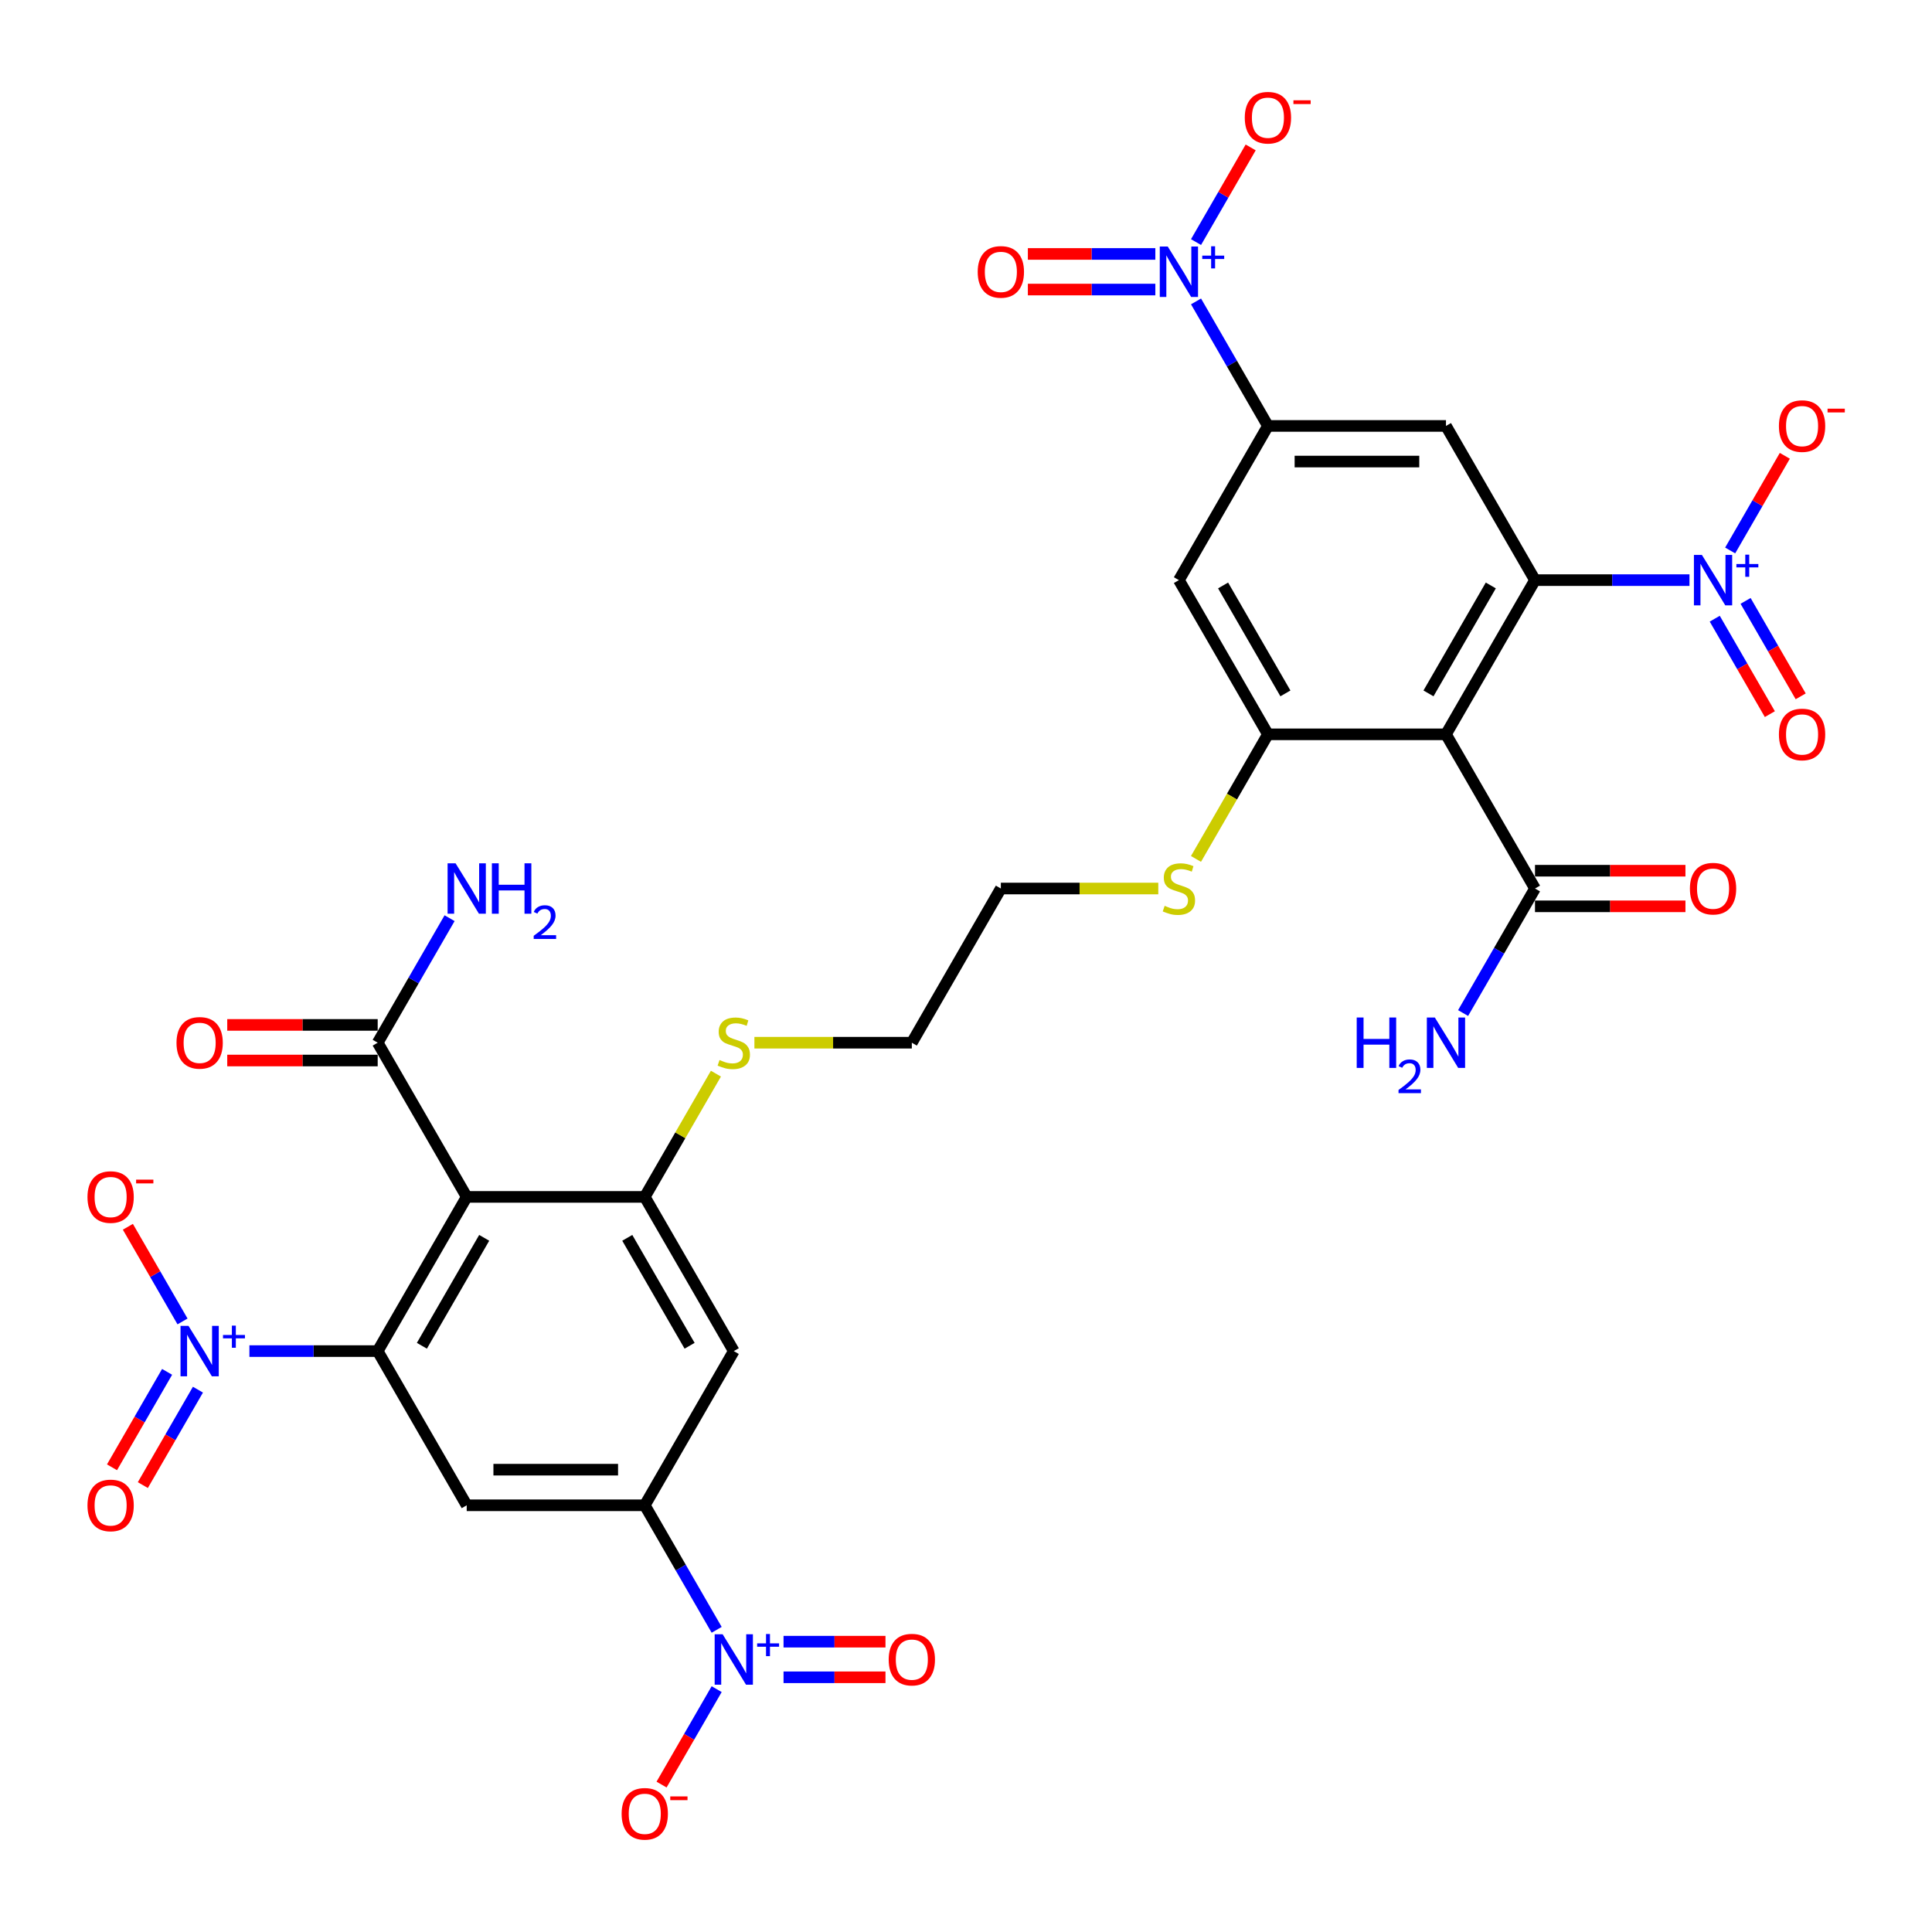<?xml version='1.0' encoding='iso-8859-1'?>
<svg version='1.1' baseProfile='full'
              xmlns='http://www.w3.org/2000/svg'
                      xmlns:rdkit='http://www.rdkit.org/xml'
                      xmlns:xlink='http://www.w3.org/1999/xlink'
                  xml:space='preserve'
width='1000px' height='1000px' viewBox='0 0 1000 1000'>
<!-- END OF HEADER -->
<rect style='opacity:1.0;fill:#FFFFFF;stroke:none' width='1000' height='1000' x='0' y='0'> </rect>
<path class='bond-1' d='M 794.511,300.275 L 748.433,380.085' style='fill:none;fill-rule:evenodd;stroke:#000000;stroke-width:6px;stroke-linecap:butt;stroke-linejoin:miter;stroke-opacity:1' />
<path class='bond-1' d='M 771.637,303.031 L 739.383,358.898' style='fill:none;fill-rule:evenodd;stroke:#000000;stroke-width:6px;stroke-linecap:butt;stroke-linejoin:miter;stroke-opacity:1' />
<path class='bond-4' d='M 794.511,300.275 L 834.489,300.275' style='fill:none;fill-rule:evenodd;stroke:#000000;stroke-width:6px;stroke-linecap:butt;stroke-linejoin:miter;stroke-opacity:1' />
<path class='bond-4' d='M 834.489,300.275 L 874.466,300.275' style='fill:none;fill-rule:evenodd;stroke:#0000FF;stroke-width:6px;stroke-linecap:butt;stroke-linejoin:miter;stroke-opacity:1' />
<path class='bond-10' d='M 794.511,300.275 L 748.433,220.465' style='fill:none;fill-rule:evenodd;stroke:#000000;stroke-width:6px;stroke-linecap:butt;stroke-linejoin:miter;stroke-opacity:1' />
<path class='bond-0' d='M 195.493,699.325 L 241.571,619.515' style='fill:none;fill-rule:evenodd;stroke:#000000;stroke-width:6px;stroke-linecap:butt;stroke-linejoin:miter;stroke-opacity:1' />
<path class='bond-0' d='M 218.367,696.569 L 250.622,640.702' style='fill:none;fill-rule:evenodd;stroke:#000000;stroke-width:6px;stroke-linecap:butt;stroke-linejoin:miter;stroke-opacity:1' />
<path class='bond-3' d='M 195.493,699.325 L 162.291,699.325' style='fill:none;fill-rule:evenodd;stroke:#000000;stroke-width:6px;stroke-linecap:butt;stroke-linejoin:miter;stroke-opacity:1' />
<path class='bond-3' d='M 162.291,699.325 L 129.09,699.325' style='fill:none;fill-rule:evenodd;stroke:#0000FF;stroke-width:6px;stroke-linecap:butt;stroke-linejoin:miter;stroke-opacity:1' />
<path class='bond-34' d='M 195.493,699.325 L 241.571,779.135' style='fill:none;fill-rule:evenodd;stroke:#000000;stroke-width:6px;stroke-linecap:butt;stroke-linejoin:miter;stroke-opacity:1' />
<path class='bond-7' d='M 748.433,380.085 L 656.276,380.085' style='fill:none;fill-rule:evenodd;stroke:#000000;stroke-width:6px;stroke-linecap:butt;stroke-linejoin:miter;stroke-opacity:1' />
<path class='bond-16' d='M 748.433,380.085 L 794.511,459.895' style='fill:none;fill-rule:evenodd;stroke:#000000;stroke-width:6px;stroke-linecap:butt;stroke-linejoin:miter;stroke-opacity:1' />
<path class='bond-2' d='M 241.571,619.515 L 333.728,619.515' style='fill:none;fill-rule:evenodd;stroke:#000000;stroke-width:6px;stroke-linecap:butt;stroke-linejoin:miter;stroke-opacity:1' />
<path class='bond-15' d='M 241.571,619.515 L 195.493,539.705' style='fill:none;fill-rule:evenodd;stroke:#000000;stroke-width:6px;stroke-linecap:butt;stroke-linejoin:miter;stroke-opacity:1' />
<path class='bond-17' d='M 94.472,683.972 L 80.329,659.475' style='fill:none;fill-rule:evenodd;stroke:#0000FF;stroke-width:6px;stroke-linecap:butt;stroke-linejoin:miter;stroke-opacity:1' />
<path class='bond-17' d='M 80.329,659.475 L 66.186,634.978' style='fill:none;fill-rule:evenodd;stroke:#FF0000;stroke-width:6px;stroke-linecap:butt;stroke-linejoin:miter;stroke-opacity:1' />
<path class='bond-22' d='M 86.491,710.071 L 72.231,734.77' style='fill:none;fill-rule:evenodd;stroke:#0000FF;stroke-width:6px;stroke-linecap:butt;stroke-linejoin:miter;stroke-opacity:1' />
<path class='bond-22' d='M 72.231,734.77 L 57.971,759.47' style='fill:none;fill-rule:evenodd;stroke:#FF0000;stroke-width:6px;stroke-linecap:butt;stroke-linejoin:miter;stroke-opacity:1' />
<path class='bond-22' d='M 102.453,719.286 L 88.193,743.986' style='fill:none;fill-rule:evenodd;stroke:#0000FF;stroke-width:6px;stroke-linecap:butt;stroke-linejoin:miter;stroke-opacity:1' />
<path class='bond-22' d='M 88.193,743.986 L 73.933,768.685' style='fill:none;fill-rule:evenodd;stroke:#FF0000;stroke-width:6px;stroke-linecap:butt;stroke-linejoin:miter;stroke-opacity:1' />
<path class='bond-18' d='M 895.532,284.922 L 909.675,260.425' style='fill:none;fill-rule:evenodd;stroke:#0000FF;stroke-width:6px;stroke-linecap:butt;stroke-linejoin:miter;stroke-opacity:1' />
<path class='bond-18' d='M 909.675,260.425 L 923.818,235.928' style='fill:none;fill-rule:evenodd;stroke:#FF0000;stroke-width:6px;stroke-linecap:butt;stroke-linejoin:miter;stroke-opacity:1' />
<path class='bond-21' d='M 887.551,320.236 L 901.811,344.936' style='fill:none;fill-rule:evenodd;stroke:#0000FF;stroke-width:6px;stroke-linecap:butt;stroke-linejoin:miter;stroke-opacity:1' />
<path class='bond-21' d='M 901.811,344.936 L 916.072,369.636' style='fill:none;fill-rule:evenodd;stroke:#FF0000;stroke-width:6px;stroke-linecap:butt;stroke-linejoin:miter;stroke-opacity:1' />
<path class='bond-21' d='M 903.513,311.021 L 917.773,335.72' style='fill:none;fill-rule:evenodd;stroke:#0000FF;stroke-width:6px;stroke-linecap:butt;stroke-linejoin:miter;stroke-opacity:1' />
<path class='bond-21' d='M 917.773,335.72 L 932.034,360.42' style='fill:none;fill-rule:evenodd;stroke:#FF0000;stroke-width:6px;stroke-linecap:butt;stroke-linejoin:miter;stroke-opacity:1' />
<path class='bond-5' d='M 619.062,156.009 L 637.669,188.237' style='fill:none;fill-rule:evenodd;stroke:#0000FF;stroke-width:6px;stroke-linecap:butt;stroke-linejoin:miter;stroke-opacity:1' />
<path class='bond-5' d='M 637.669,188.237 L 656.276,220.465' style='fill:none;fill-rule:evenodd;stroke:#000000;stroke-width:6px;stroke-linecap:butt;stroke-linejoin:miter;stroke-opacity:1' />
<path class='bond-20' d='M 619.062,125.302 L 633.205,100.805' style='fill:none;fill-rule:evenodd;stroke:#0000FF;stroke-width:6px;stroke-linecap:butt;stroke-linejoin:miter;stroke-opacity:1' />
<path class='bond-20' d='M 633.205,100.805 L 647.349,76.308' style='fill:none;fill-rule:evenodd;stroke:#FF0000;stroke-width:6px;stroke-linecap:butt;stroke-linejoin:miter;stroke-opacity:1' />
<path class='bond-24' d='M 597.996,131.44 L 565.008,131.44' style='fill:none;fill-rule:evenodd;stroke:#0000FF;stroke-width:6px;stroke-linecap:butt;stroke-linejoin:miter;stroke-opacity:1' />
<path class='bond-24' d='M 565.008,131.44 L 532.021,131.44' style='fill:none;fill-rule:evenodd;stroke:#FF0000;stroke-width:6px;stroke-linecap:butt;stroke-linejoin:miter;stroke-opacity:1' />
<path class='bond-24' d='M 597.996,149.871 L 565.008,149.871' style='fill:none;fill-rule:evenodd;stroke:#0000FF;stroke-width:6px;stroke-linecap:butt;stroke-linejoin:miter;stroke-opacity:1' />
<path class='bond-24' d='M 565.008,149.871 L 532.021,149.871' style='fill:none;fill-rule:evenodd;stroke:#FF0000;stroke-width:6px;stroke-linecap:butt;stroke-linejoin:miter;stroke-opacity:1' />
<path class='bond-6' d='M 370.942,843.592 L 352.335,811.363' style='fill:none;fill-rule:evenodd;stroke:#0000FF;stroke-width:6px;stroke-linecap:butt;stroke-linejoin:miter;stroke-opacity:1' />
<path class='bond-6' d='M 352.335,811.363 L 333.728,779.135' style='fill:none;fill-rule:evenodd;stroke:#000000;stroke-width:6px;stroke-linecap:butt;stroke-linejoin:miter;stroke-opacity:1' />
<path class='bond-19' d='M 370.942,874.298 L 356.682,898.998' style='fill:none;fill-rule:evenodd;stroke:#0000FF;stroke-width:6px;stroke-linecap:butt;stroke-linejoin:miter;stroke-opacity:1' />
<path class='bond-19' d='M 356.682,898.998 L 342.422,923.697' style='fill:none;fill-rule:evenodd;stroke:#FF0000;stroke-width:6px;stroke-linecap:butt;stroke-linejoin:miter;stroke-opacity:1' />
<path class='bond-23' d='M 405.559,868.161 L 431.941,868.161' style='fill:none;fill-rule:evenodd;stroke:#0000FF;stroke-width:6px;stroke-linecap:butt;stroke-linejoin:miter;stroke-opacity:1' />
<path class='bond-23' d='M 431.941,868.161 L 458.323,868.161' style='fill:none;fill-rule:evenodd;stroke:#FF0000;stroke-width:6px;stroke-linecap:butt;stroke-linejoin:miter;stroke-opacity:1' />
<path class='bond-23' d='M 405.559,849.729 L 431.941,849.729' style='fill:none;fill-rule:evenodd;stroke:#0000FF;stroke-width:6px;stroke-linecap:butt;stroke-linejoin:miter;stroke-opacity:1' />
<path class='bond-23' d='M 431.941,849.729 L 458.323,849.729' style='fill:none;fill-rule:evenodd;stroke:#FF0000;stroke-width:6px;stroke-linecap:butt;stroke-linejoin:miter;stroke-opacity:1' />
<path class='bond-27' d='M 656.276,380.085 L 637.659,412.332' style='fill:none;fill-rule:evenodd;stroke:#000000;stroke-width:6px;stroke-linecap:butt;stroke-linejoin:miter;stroke-opacity:1' />
<path class='bond-27' d='M 637.659,412.332 L 619.041,444.579' style='fill:none;fill-rule:evenodd;stroke:#CCCC00;stroke-width:6px;stroke-linecap:butt;stroke-linejoin:miter;stroke-opacity:1' />
<path class='bond-33' d='M 656.276,380.085 L 610.198,300.275' style='fill:none;fill-rule:evenodd;stroke:#000000;stroke-width:6px;stroke-linecap:butt;stroke-linejoin:miter;stroke-opacity:1' />
<path class='bond-33' d='M 665.326,358.898 L 633.072,303.031' style='fill:none;fill-rule:evenodd;stroke:#000000;stroke-width:6px;stroke-linecap:butt;stroke-linejoin:miter;stroke-opacity:1' />
<path class='bond-8' d='M 333.728,619.515 L 352.144,587.619' style='fill:none;fill-rule:evenodd;stroke:#000000;stroke-width:6px;stroke-linecap:butt;stroke-linejoin:miter;stroke-opacity:1' />
<path class='bond-8' d='M 352.144,587.619 L 370.559,555.722' style='fill:none;fill-rule:evenodd;stroke:#CCCC00;stroke-width:6px;stroke-linecap:butt;stroke-linejoin:miter;stroke-opacity:1' />
<path class='bond-13' d='M 333.728,619.515 L 379.806,699.325' style='fill:none;fill-rule:evenodd;stroke:#000000;stroke-width:6px;stroke-linecap:butt;stroke-linejoin:miter;stroke-opacity:1' />
<path class='bond-13' d='M 324.678,640.702 L 356.933,696.569' style='fill:none;fill-rule:evenodd;stroke:#000000;stroke-width:6px;stroke-linecap:butt;stroke-linejoin:miter;stroke-opacity:1' />
<path class='bond-9' d='M 241.571,779.135 L 333.728,779.135' style='fill:none;fill-rule:evenodd;stroke:#000000;stroke-width:6px;stroke-linecap:butt;stroke-linejoin:miter;stroke-opacity:1' />
<path class='bond-9' d='M 255.395,760.704 L 319.905,760.704' style='fill:none;fill-rule:evenodd;stroke:#000000;stroke-width:6px;stroke-linecap:butt;stroke-linejoin:miter;stroke-opacity:1' />
<path class='bond-11' d='M 748.433,220.465 L 656.276,220.465' style='fill:none;fill-rule:evenodd;stroke:#000000;stroke-width:6px;stroke-linecap:butt;stroke-linejoin:miter;stroke-opacity:1' />
<path class='bond-11' d='M 734.609,238.897 L 670.1,238.897' style='fill:none;fill-rule:evenodd;stroke:#000000;stroke-width:6px;stroke-linecap:butt;stroke-linejoin:miter;stroke-opacity:1' />
<path class='bond-14' d='M 656.276,220.465 L 610.198,300.275' style='fill:none;fill-rule:evenodd;stroke:#000000;stroke-width:6px;stroke-linecap:butt;stroke-linejoin:miter;stroke-opacity:1' />
<path class='bond-12' d='M 333.728,779.135 L 379.806,699.325' style='fill:none;fill-rule:evenodd;stroke:#000000;stroke-width:6px;stroke-linecap:butt;stroke-linejoin:miter;stroke-opacity:1' />
<path class='bond-26' d='M 195.493,530.49 L 156.557,530.49' style='fill:none;fill-rule:evenodd;stroke:#000000;stroke-width:6px;stroke-linecap:butt;stroke-linejoin:miter;stroke-opacity:1' />
<path class='bond-26' d='M 156.557,530.49 L 117.621,530.49' style='fill:none;fill-rule:evenodd;stroke:#FF0000;stroke-width:6px;stroke-linecap:butt;stroke-linejoin:miter;stroke-opacity:1' />
<path class='bond-26' d='M 195.493,548.921 L 156.557,548.921' style='fill:none;fill-rule:evenodd;stroke:#000000;stroke-width:6px;stroke-linecap:butt;stroke-linejoin:miter;stroke-opacity:1' />
<path class='bond-26' d='M 156.557,548.921 L 117.621,548.921' style='fill:none;fill-rule:evenodd;stroke:#FF0000;stroke-width:6px;stroke-linecap:butt;stroke-linejoin:miter;stroke-opacity:1' />
<path class='bond-30' d='M 195.493,539.705 L 214.1,507.477' style='fill:none;fill-rule:evenodd;stroke:#000000;stroke-width:6px;stroke-linecap:butt;stroke-linejoin:miter;stroke-opacity:1' />
<path class='bond-30' d='M 214.1,507.477 L 232.707,475.249' style='fill:none;fill-rule:evenodd;stroke:#0000FF;stroke-width:6px;stroke-linecap:butt;stroke-linejoin:miter;stroke-opacity:1' />
<path class='bond-25' d='M 794.511,469.111 L 833.447,469.111' style='fill:none;fill-rule:evenodd;stroke:#000000;stroke-width:6px;stroke-linecap:butt;stroke-linejoin:miter;stroke-opacity:1' />
<path class='bond-25' d='M 833.447,469.111 L 872.383,469.111' style='fill:none;fill-rule:evenodd;stroke:#FF0000;stroke-width:6px;stroke-linecap:butt;stroke-linejoin:miter;stroke-opacity:1' />
<path class='bond-25' d='M 794.511,450.68 L 833.447,450.68' style='fill:none;fill-rule:evenodd;stroke:#000000;stroke-width:6px;stroke-linecap:butt;stroke-linejoin:miter;stroke-opacity:1' />
<path class='bond-25' d='M 833.447,450.68 L 872.383,450.68' style='fill:none;fill-rule:evenodd;stroke:#FF0000;stroke-width:6px;stroke-linecap:butt;stroke-linejoin:miter;stroke-opacity:1' />
<path class='bond-29' d='M 794.511,459.895 L 775.904,492.124' style='fill:none;fill-rule:evenodd;stroke:#000000;stroke-width:6px;stroke-linecap:butt;stroke-linejoin:miter;stroke-opacity:1' />
<path class='bond-29' d='M 775.904,492.124 L 757.297,524.352' style='fill:none;fill-rule:evenodd;stroke:#0000FF;stroke-width:6px;stroke-linecap:butt;stroke-linejoin:miter;stroke-opacity:1' />
<path class='bond-31' d='M 599.526,459.895 L 558.784,459.895' style='fill:none;fill-rule:evenodd;stroke:#CCCC00;stroke-width:6px;stroke-linecap:butt;stroke-linejoin:miter;stroke-opacity:1' />
<path class='bond-31' d='M 558.784,459.895 L 518.041,459.895' style='fill:none;fill-rule:evenodd;stroke:#000000;stroke-width:6px;stroke-linecap:butt;stroke-linejoin:miter;stroke-opacity:1' />
<path class='bond-28' d='M 390.478,539.705 L 431.221,539.705' style='fill:none;fill-rule:evenodd;stroke:#CCCC00;stroke-width:6px;stroke-linecap:butt;stroke-linejoin:miter;stroke-opacity:1' />
<path class='bond-28' d='M 431.221,539.705 L 471.963,539.705' style='fill:none;fill-rule:evenodd;stroke:#000000;stroke-width:6px;stroke-linecap:butt;stroke-linejoin:miter;stroke-opacity:1' />
<path class='bond-32' d='M 518.041,459.895 L 471.963,539.705' style='fill:none;fill-rule:evenodd;stroke:#000000;stroke-width:6px;stroke-linecap:butt;stroke-linejoin:miter;stroke-opacity:1' />
<path  class='atom-4' d='M 97.568 686.276
L 106.12 700.099
Q 106.968 701.463, 108.331 703.933
Q 109.695 706.403, 109.769 706.55
L 109.769 686.276
L 113.234 686.276
L 113.234 712.375
L 109.659 712.375
L 100.48 697.261
Q 99.411 695.491, 98.268 693.464
Q 97.162 691.437, 96.83 690.81
L 96.83 712.375
L 93.439 712.375
L 93.439 686.276
L 97.568 686.276
' fill='#0000FF'/>
<path  class='atom-4' d='M 115.424 690.98
L 120.022 690.98
L 120.022 686.139
L 122.066 686.139
L 122.066 690.98
L 126.786 690.98
L 126.786 692.732
L 122.066 692.732
L 122.066 697.598
L 120.022 697.598
L 120.022 692.732
L 115.424 692.732
L 115.424 690.98
' fill='#0000FF'/>
<path  class='atom-5' d='M 880.899 287.226
L 889.451 301.049
Q 890.299 302.413, 891.663 304.883
Q 893.026 307.353, 893.1 307.5
L 893.1 287.226
L 896.565 287.226
L 896.565 313.325
L 892.99 313.325
L 883.811 298.211
Q 882.742 296.442, 881.599 294.414
Q 880.493 292.387, 880.161 291.76
L 880.161 313.325
L 876.77 313.325
L 876.77 287.226
L 880.899 287.226
' fill='#0000FF'/>
<path  class='atom-5' d='M 898.755 291.93
L 903.353 291.93
L 903.353 287.089
L 905.397 287.089
L 905.397 291.93
L 910.117 291.93
L 910.117 293.682
L 905.397 293.682
L 905.397 298.548
L 903.353 298.548
L 903.353 293.682
L 898.755 293.682
L 898.755 291.93
' fill='#0000FF'/>
<path  class='atom-6' d='M 604.429 127.606
L 612.981 141.43
Q 613.829 142.793, 615.193 145.263
Q 616.557 147.733, 616.63 147.881
L 616.63 127.606
L 620.095 127.606
L 620.095 153.705
L 616.52 153.705
L 607.341 138.591
Q 606.272 136.822, 605.129 134.794
Q 604.023 132.767, 603.692 132.14
L 603.692 153.705
L 600.3 153.705
L 600.3 127.606
L 604.429 127.606
' fill='#0000FF'/>
<path  class='atom-6' d='M 622.285 132.31
L 626.883 132.31
L 626.883 127.469
L 628.927 127.469
L 628.927 132.31
L 633.647 132.31
L 633.647 134.062
L 628.927 134.062
L 628.927 138.928
L 626.883 138.928
L 626.883 134.062
L 622.285 134.062
L 622.285 132.31
' fill='#0000FF'/>
<path  class='atom-7' d='M 374.037 845.896
L 382.59 859.719
Q 383.437 861.083, 384.801 863.553
Q 386.165 866.023, 386.239 866.17
L 386.239 845.896
L 389.704 845.896
L 389.704 871.994
L 386.128 871.994
L 376.95 856.881
Q 375.881 855.111, 374.738 853.084
Q 373.632 851.056, 373.3 850.43
L 373.3 871.994
L 369.909 871.994
L 369.909 845.896
L 374.037 845.896
' fill='#0000FF'/>
<path  class='atom-7' d='M 391.894 850.6
L 396.492 850.6
L 396.492 845.759
L 398.536 845.759
L 398.536 850.6
L 403.255 850.6
L 403.255 852.352
L 398.536 852.352
L 398.536 857.218
L 396.492 857.218
L 396.492 852.352
L 391.894 852.352
L 391.894 850.6
' fill='#0000FF'/>
<path  class='atom-18' d='M 45.278 619.589
Q 45.278 613.322, 48.374 609.82
Q 51.471 606.318, 57.258 606.318
Q 63.046 606.318, 66.142 609.82
Q 69.239 613.322, 69.239 619.589
Q 69.239 625.929, 66.105 629.542
Q 62.972 633.118, 57.258 633.118
Q 51.508 633.118, 48.374 629.542
Q 45.278 625.966, 45.278 619.589
M 57.258 630.168
Q 61.239 630.168, 63.377 627.514
Q 65.552 624.823, 65.552 619.589
Q 65.552 614.465, 63.377 611.885
Q 61.239 609.267, 57.258 609.267
Q 53.277 609.267, 51.102 611.848
Q 48.964 614.428, 48.964 619.589
Q 48.964 624.86, 51.102 627.514
Q 53.277 630.168, 57.258 630.168
' fill='#FF0000'/>
<path  class='atom-18' d='M 70.455 610.578
L 79.384 610.578
L 79.384 612.525
L 70.455 612.525
L 70.455 610.578
' fill='#FF0000'/>
<path  class='atom-19' d='M 920.766 220.539
Q 920.766 214.272, 923.862 210.771
Q 926.959 207.269, 932.746 207.269
Q 938.533 207.269, 941.63 210.771
Q 944.726 214.272, 944.726 220.539
Q 944.726 226.879, 941.593 230.492
Q 938.46 234.068, 932.746 234.068
Q 926.995 234.068, 923.862 230.492
Q 920.766 226.916, 920.766 220.539
M 932.746 231.119
Q 936.727 231.119, 938.865 228.465
Q 941.04 225.774, 941.04 220.539
Q 941.04 215.415, 938.865 212.835
Q 936.727 210.218, 932.746 210.218
Q 928.765 210.218, 926.59 212.798
Q 924.452 215.378, 924.452 220.539
Q 924.452 225.81, 926.59 228.465
Q 928.765 231.119, 932.746 231.119
' fill='#FF0000'/>
<path  class='atom-19' d='M 945.943 211.528
L 954.872 211.528
L 954.872 213.475
L 945.943 213.475
L 945.943 211.528
' fill='#FF0000'/>
<path  class='atom-20' d='M 321.748 938.829
Q 321.748 932.562, 324.844 929.06
Q 327.941 925.558, 333.728 925.558
Q 339.516 925.558, 342.612 929.06
Q 345.708 932.562, 345.708 938.829
Q 345.708 945.169, 342.575 948.782
Q 339.442 952.357, 333.728 952.357
Q 327.978 952.357, 324.844 948.782
Q 321.748 945.206, 321.748 938.829
M 333.728 949.408
Q 337.709 949.408, 339.847 946.754
Q 342.022 944.063, 342.022 938.829
Q 342.022 933.705, 339.847 931.124
Q 337.709 928.507, 333.728 928.507
Q 329.747 928.507, 327.572 931.088
Q 325.434 933.668, 325.434 938.829
Q 325.434 944.1, 327.572 946.754
Q 329.747 949.408, 333.728 949.408
' fill='#FF0000'/>
<path  class='atom-20' d='M 346.925 929.818
L 355.854 929.818
L 355.854 931.764
L 346.925 931.764
L 346.925 929.818
' fill='#FF0000'/>
<path  class='atom-21' d='M 644.296 60.919
Q 644.296 54.653, 647.392 51.151
Q 650.489 47.649, 656.276 47.649
Q 662.064 47.649, 665.16 51.151
Q 668.257 54.653, 668.257 60.919
Q 668.257 67.26, 665.123 70.872
Q 661.99 74.448, 656.276 74.448
Q 650.526 74.448, 647.392 70.872
Q 644.296 67.296, 644.296 60.919
M 656.276 71.499
Q 660.257 71.499, 662.395 68.845
Q 664.57 66.154, 664.57 60.919
Q 664.57 55.795, 662.395 53.215
Q 660.257 50.598, 656.276 50.598
Q 652.295 50.598, 650.12 53.178
Q 647.982 55.758, 647.982 60.919
Q 647.982 66.191, 650.12 68.845
Q 652.295 71.499, 656.276 71.499
' fill='#FF0000'/>
<path  class='atom-21' d='M 669.473 51.908
L 678.402 51.908
L 678.402 53.855
L 669.473 53.855
L 669.473 51.908
' fill='#FF0000'/>
<path  class='atom-22' d='M 920.766 380.159
Q 920.766 373.892, 923.862 370.39
Q 926.959 366.888, 932.746 366.888
Q 938.533 366.888, 941.63 370.39
Q 944.726 373.892, 944.726 380.159
Q 944.726 386.499, 941.593 390.112
Q 938.46 393.688, 932.746 393.688
Q 926.995 393.688, 923.862 390.112
Q 920.766 386.536, 920.766 380.159
M 932.746 390.739
Q 936.727 390.739, 938.865 388.084
Q 941.04 385.394, 941.04 380.159
Q 941.04 375.035, 938.865 372.455
Q 936.727 369.837, 932.746 369.837
Q 928.765 369.837, 926.59 372.418
Q 924.452 374.998, 924.452 380.159
Q 924.452 385.43, 926.59 388.084
Q 928.765 390.739, 932.746 390.739
' fill='#FF0000'/>
<path  class='atom-23' d='M 45.278 779.209
Q 45.278 772.942, 48.374 769.44
Q 51.471 765.938, 57.258 765.938
Q 63.046 765.938, 66.142 769.44
Q 69.239 772.942, 69.239 779.209
Q 69.239 785.549, 66.105 789.162
Q 62.972 792.737, 57.258 792.737
Q 51.508 792.737, 48.374 789.162
Q 45.278 785.586, 45.278 779.209
M 57.258 789.788
Q 61.239 789.788, 63.377 787.134
Q 65.552 784.443, 65.552 779.209
Q 65.552 774.085, 63.377 771.505
Q 61.239 768.887, 57.258 768.887
Q 53.277 768.887, 51.102 771.468
Q 48.964 774.048, 48.964 779.209
Q 48.964 784.48, 51.102 787.134
Q 53.277 789.788, 57.258 789.788
' fill='#FF0000'/>
<path  class='atom-24' d='M 459.983 859.019
Q 459.983 852.752, 463.079 849.25
Q 466.176 845.748, 471.963 845.748
Q 477.75 845.748, 480.847 849.25
Q 483.943 852.752, 483.943 859.019
Q 483.943 865.359, 480.81 868.972
Q 477.677 872.547, 471.963 872.547
Q 466.212 872.547, 463.079 868.972
Q 459.983 865.396, 459.983 859.019
M 471.963 869.598
Q 475.944 869.598, 478.082 866.944
Q 480.257 864.253, 480.257 859.019
Q 480.257 853.895, 478.082 851.314
Q 475.944 848.697, 471.963 848.697
Q 467.982 848.697, 465.807 851.278
Q 463.669 853.858, 463.669 859.019
Q 463.669 864.29, 465.807 866.944
Q 467.982 869.598, 471.963 869.598
' fill='#FF0000'/>
<path  class='atom-25' d='M 506.061 140.729
Q 506.061 134.463, 509.157 130.961
Q 512.254 127.459, 518.041 127.459
Q 523.829 127.459, 526.925 130.961
Q 530.022 134.463, 530.022 140.729
Q 530.022 147.07, 526.888 150.682
Q 523.755 154.258, 518.041 154.258
Q 512.291 154.258, 509.157 150.682
Q 506.061 147.106, 506.061 140.729
M 518.041 151.309
Q 522.022 151.309, 524.16 148.655
Q 526.335 145.964, 526.335 140.729
Q 526.335 135.605, 524.16 133.025
Q 522.022 130.408, 518.041 130.408
Q 514.06 130.408, 511.885 132.988
Q 509.747 135.568, 509.747 140.729
Q 509.747 146.001, 511.885 148.655
Q 514.06 151.309, 518.041 151.309
' fill='#FF0000'/>
<path  class='atom-26' d='M 874.687 459.969
Q 874.687 453.702, 877.784 450.2
Q 880.88 446.698, 886.668 446.698
Q 892.455 446.698, 895.552 450.2
Q 898.648 453.702, 898.648 459.969
Q 898.648 466.309, 895.515 469.922
Q 892.381 473.498, 886.668 473.498
Q 880.917 473.498, 877.784 469.922
Q 874.687 466.346, 874.687 459.969
M 886.668 470.549
Q 890.649 470.549, 892.787 467.894
Q 894.962 465.203, 894.962 459.969
Q 894.962 454.845, 892.787 452.265
Q 890.649 449.647, 886.668 449.647
Q 882.687 449.647, 880.512 452.228
Q 878.374 454.808, 878.374 459.969
Q 878.374 465.24, 880.512 467.894
Q 882.687 470.549, 886.668 470.549
' fill='#FF0000'/>
<path  class='atom-27' d='M 91.356 539.779
Q 91.356 533.512, 94.453 530.01
Q 97.549 526.508, 103.337 526.508
Q 109.124 526.508, 112.22 530.01
Q 115.317 533.512, 115.317 539.779
Q 115.317 546.119, 112.184 549.732
Q 109.05 553.308, 103.337 553.308
Q 97.586 553.308, 94.453 549.732
Q 91.356 546.156, 91.356 539.779
M 103.337 550.359
Q 107.318 550.359, 109.456 547.704
Q 111.631 545.013, 111.631 539.779
Q 111.631 534.655, 109.456 532.075
Q 107.318 529.457, 103.337 529.457
Q 99.355 529.457, 97.18 532.038
Q 95.043 534.618, 95.043 539.779
Q 95.043 545.05, 97.18 547.704
Q 99.355 550.359, 103.337 550.359
' fill='#FF0000'/>
<path  class='atom-28' d='M 602.825 468.853
Q 603.12 468.963, 604.337 469.48
Q 605.553 469.996, 606.88 470.327
Q 608.244 470.622, 609.571 470.622
Q 612.041 470.622, 613.479 469.443
Q 614.916 468.226, 614.916 466.125
Q 614.916 464.687, 614.179 463.803
Q 613.479 462.918, 612.373 462.439
Q 611.267 461.96, 609.424 461.407
Q 607.101 460.706, 605.701 460.043
Q 604.337 459.379, 603.341 457.978
Q 602.383 456.578, 602.383 454.218
Q 602.383 450.938, 604.595 448.91
Q 606.843 446.883, 611.267 446.883
Q 614.29 446.883, 617.718 448.32
L 616.87 451.159
Q 613.737 449.869, 611.377 449.869
Q 608.834 449.869, 607.433 450.938
Q 606.032 451.97, 606.069 453.776
Q 606.069 455.177, 606.77 456.025
Q 607.507 456.873, 608.539 457.352
Q 609.608 457.831, 611.377 458.384
Q 613.737 459.121, 615.137 459.858
Q 616.538 460.596, 617.534 462.107
Q 618.566 463.582, 618.566 466.125
Q 618.566 469.738, 616.133 471.691
Q 613.737 473.608, 609.719 473.608
Q 607.396 473.608, 605.627 473.092
Q 603.894 472.613, 601.83 471.765
L 602.825 468.853
' fill='#CCCC00'/>
<path  class='atom-29' d='M 372.434 548.663
Q 372.729 548.773, 373.945 549.29
Q 375.162 549.806, 376.489 550.137
Q 377.853 550.432, 379.18 550.432
Q 381.65 550.432, 383.087 549.253
Q 384.525 548.036, 384.525 545.935
Q 384.525 544.497, 383.788 543.613
Q 383.087 542.728, 381.981 542.249
Q 380.875 541.77, 379.032 541.217
Q 376.71 540.516, 375.309 539.853
Q 373.945 539.189, 372.95 537.788
Q 371.991 536.388, 371.991 534.028
Q 371.991 530.748, 374.203 528.72
Q 376.452 526.693, 380.875 526.693
Q 383.898 526.693, 387.326 528.13
L 386.479 530.969
Q 383.345 529.679, 380.986 529.679
Q 378.442 529.679, 377.042 530.748
Q 375.641 531.78, 375.678 533.586
Q 375.678 534.987, 376.378 535.835
Q 377.115 536.682, 378.148 537.162
Q 379.217 537.641, 380.986 538.194
Q 383.345 538.931, 384.746 539.668
Q 386.147 540.406, 387.142 541.917
Q 388.174 543.391, 388.174 545.935
Q 388.174 549.548, 385.741 551.501
Q 383.345 553.418, 379.327 553.418
Q 377.005 553.418, 375.235 552.902
Q 373.503 552.423, 371.439 551.575
L 372.434 548.663
' fill='#CCCC00'/>
<path  class='atom-30' d='M 702.232 526.656
L 705.771 526.656
L 705.771 537.752
L 719.115 537.752
L 719.115 526.656
L 722.654 526.656
L 722.654 552.755
L 719.115 552.755
L 719.115 540.701
L 705.771 540.701
L 705.771 552.755
L 702.232 552.755
L 702.232 526.656
' fill='#0000FF'/>
<path  class='atom-30' d='M 723.919 551.839
Q 724.552 550.209, 726.06 549.309
Q 727.569 548.384, 729.661 548.384
Q 732.264 548.384, 733.724 549.795
Q 735.184 551.206, 735.184 553.712
Q 735.184 556.267, 733.286 558.651
Q 731.413 561.035, 727.52 563.858
L 735.476 563.858
L 735.476 565.804
L 723.87 565.804
L 723.87 564.174
Q 727.082 561.887, 728.98 560.184
Q 730.902 558.481, 731.826 556.948
Q 732.751 555.415, 732.751 553.834
Q 732.751 552.18, 731.923 551.255
Q 731.096 550.331, 729.661 550.331
Q 728.274 550.331, 727.35 550.89
Q 726.425 551.45, 725.768 552.69
L 723.919 551.839
' fill='#0000FF'/>
<path  class='atom-30' d='M 742.664 526.656
L 751.216 540.479
Q 752.064 541.843, 753.428 544.313
Q 754.792 546.783, 754.865 546.93
L 754.865 526.656
L 758.33 526.656
L 758.33 552.755
L 754.755 552.755
L 745.576 537.641
Q 744.507 535.872, 743.364 533.844
Q 742.258 531.817, 741.927 531.19
L 741.927 552.755
L 738.535 552.755
L 738.535 526.656
L 742.664 526.656
' fill='#0000FF'/>
<path  class='atom-31' d='M 235.802 446.846
L 244.355 460.669
Q 245.202 462.033, 246.566 464.503
Q 247.93 466.973, 248.004 467.12
L 248.004 446.846
L 251.469 446.846
L 251.469 472.945
L 247.893 472.945
L 238.715 457.831
Q 237.646 456.062, 236.503 454.034
Q 235.397 452.007, 235.065 451.38
L 235.065 472.945
L 231.674 472.945
L 231.674 446.846
L 235.802 446.846
' fill='#0000FF'/>
<path  class='atom-31' d='M 254.602 446.846
L 258.141 446.846
L 258.141 457.942
L 271.485 457.942
L 271.485 446.846
L 275.024 446.846
L 275.024 472.945
L 271.485 472.945
L 271.485 460.891
L 258.141 460.891
L 258.141 472.945
L 254.602 472.945
L 254.602 446.846
' fill='#0000FF'/>
<path  class='atom-31' d='M 276.289 472.029
Q 276.922 470.399, 278.43 469.499
Q 279.939 468.574, 282.031 468.574
Q 284.634 468.574, 286.094 469.985
Q 287.554 471.396, 287.554 473.902
Q 287.554 476.457, 285.656 478.841
Q 283.783 481.225, 279.89 484.048
L 287.846 484.048
L 287.846 485.994
L 276.241 485.994
L 276.241 484.364
Q 279.452 482.077, 281.35 480.374
Q 283.272 478.671, 284.196 477.138
Q 285.121 475.605, 285.121 474.024
Q 285.121 472.37, 284.294 471.445
Q 283.467 470.521, 282.031 470.521
Q 280.644 470.521, 279.72 471.08
Q 278.795 471.64, 278.138 472.881
L 276.289 472.029
' fill='#0000FF'/>
</svg>
